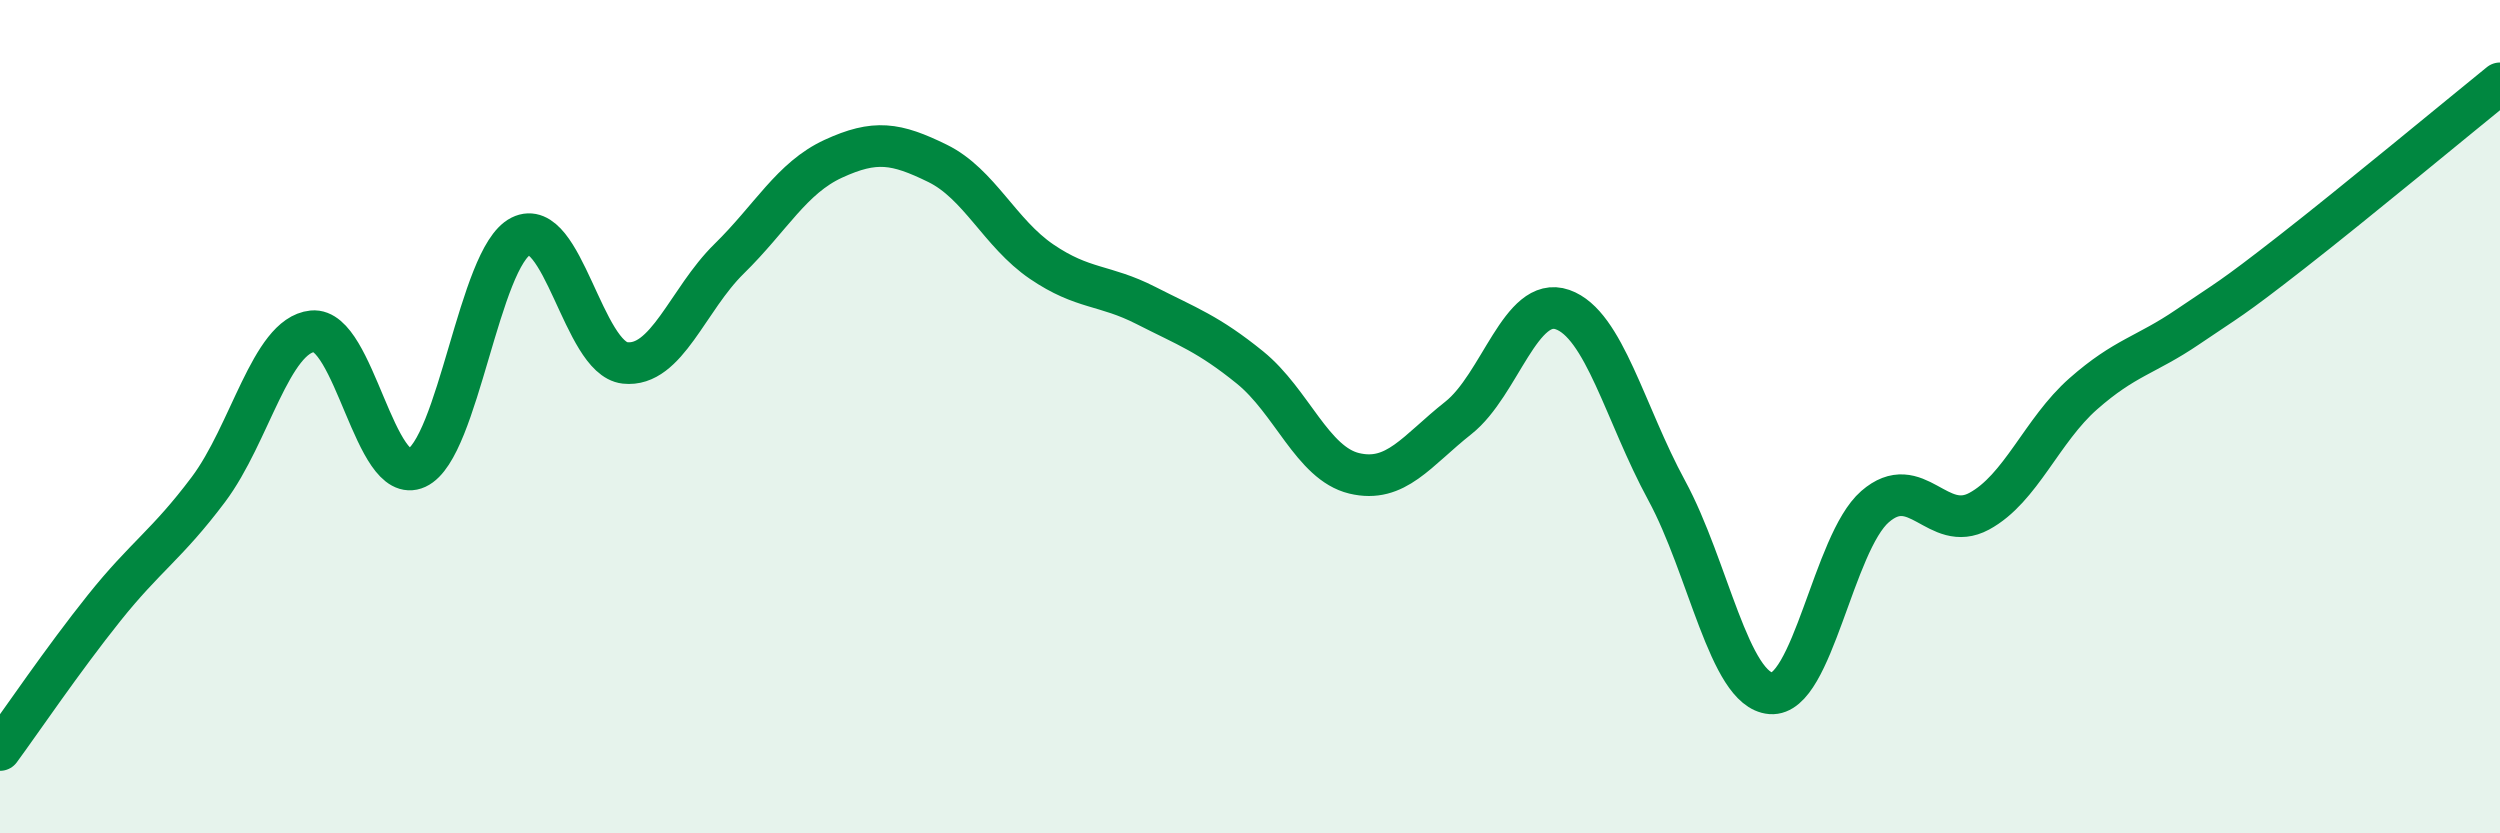 
    <svg width="60" height="20" viewBox="0 0 60 20" xmlns="http://www.w3.org/2000/svg">
      <path
        d="M 0,18 C 0.5,17.32 1.5,15.84 2.5,14.59 C 3.5,13.34 4,13.08 5,11.75 C 6,10.42 6.5,8.05 7.5,7.95 C 8.5,7.85 9,11.69 10,11.23 C 11,10.77 11.5,6.17 12.5,5.67 C 13.5,5.17 14,8.6 15,8.71 C 16,8.82 16.5,7.19 17.5,6.21 C 18.5,5.23 19,4.27 20,3.81 C 21,3.35 21.5,3.43 22.5,3.92 C 23.5,4.41 24,5.6 25,6.28 C 26,6.96 26.5,6.82 27.5,7.33 C 28.5,7.84 29,8.01 30,8.82 C 31,9.63 31.5,11.12 32.5,11.36 C 33.5,11.6 34,10.82 35,10.03 C 36,9.24 36.5,7.08 37.5,7.43 C 38.5,7.78 39,9.93 40,11.77 C 41,13.61 41.5,16.56 42.5,16.64 C 43.5,16.72 44,13.03 45,12.16 C 46,11.29 46.5,12.81 47.5,12.27 C 48.5,11.73 49,10.33 50,9.45 C 51,8.57 51.5,8.53 52.5,7.85 C 53.5,7.17 53.5,7.22 55,6.05 C 56.5,4.88 59,2.81 60,2L60 20L0 20Z"
        fill="#008740"
        opacity="0.1"
        stroke-linecap="round"
        stroke-linejoin="round"
      />
      <path
        d="M 0,18 C 0.5,17.32 1.5,15.84 2.5,14.59 C 3.5,13.34 4,13.08 5,11.75 C 6,10.42 6.5,8.05 7.5,7.95 C 8.5,7.85 9,11.69 10,11.23 C 11,10.77 11.5,6.17 12.5,5.67 C 13.5,5.17 14,8.6 15,8.71 C 16,8.82 16.5,7.19 17.5,6.21 C 18.5,5.23 19,4.27 20,3.81 C 21,3.35 21.5,3.43 22.5,3.92 C 23.5,4.41 24,5.6 25,6.28 C 26,6.96 26.5,6.82 27.5,7.33 C 28.5,7.84 29,8.01 30,8.82 C 31,9.63 31.5,11.12 32.5,11.36 C 33.5,11.6 34,10.82 35,10.03 C 36,9.24 36.5,7.08 37.5,7.43 C 38.5,7.78 39,9.93 40,11.77 C 41,13.61 41.5,16.56 42.5,16.64 C 43.5,16.72 44,13.03 45,12.16 C 46,11.29 46.5,12.81 47.5,12.27 C 48.5,11.73 49,10.33 50,9.45 C 51,8.57 51.5,8.53 52.5,7.85 C 53.5,7.17 53.5,7.22 55,6.05 C 56.5,4.88 59,2.81 60,2"
        stroke="#008740"
        stroke-width="1"
        fill="none"
        stroke-linecap="round"
        stroke-linejoin="round"
      />
    </svg>
  